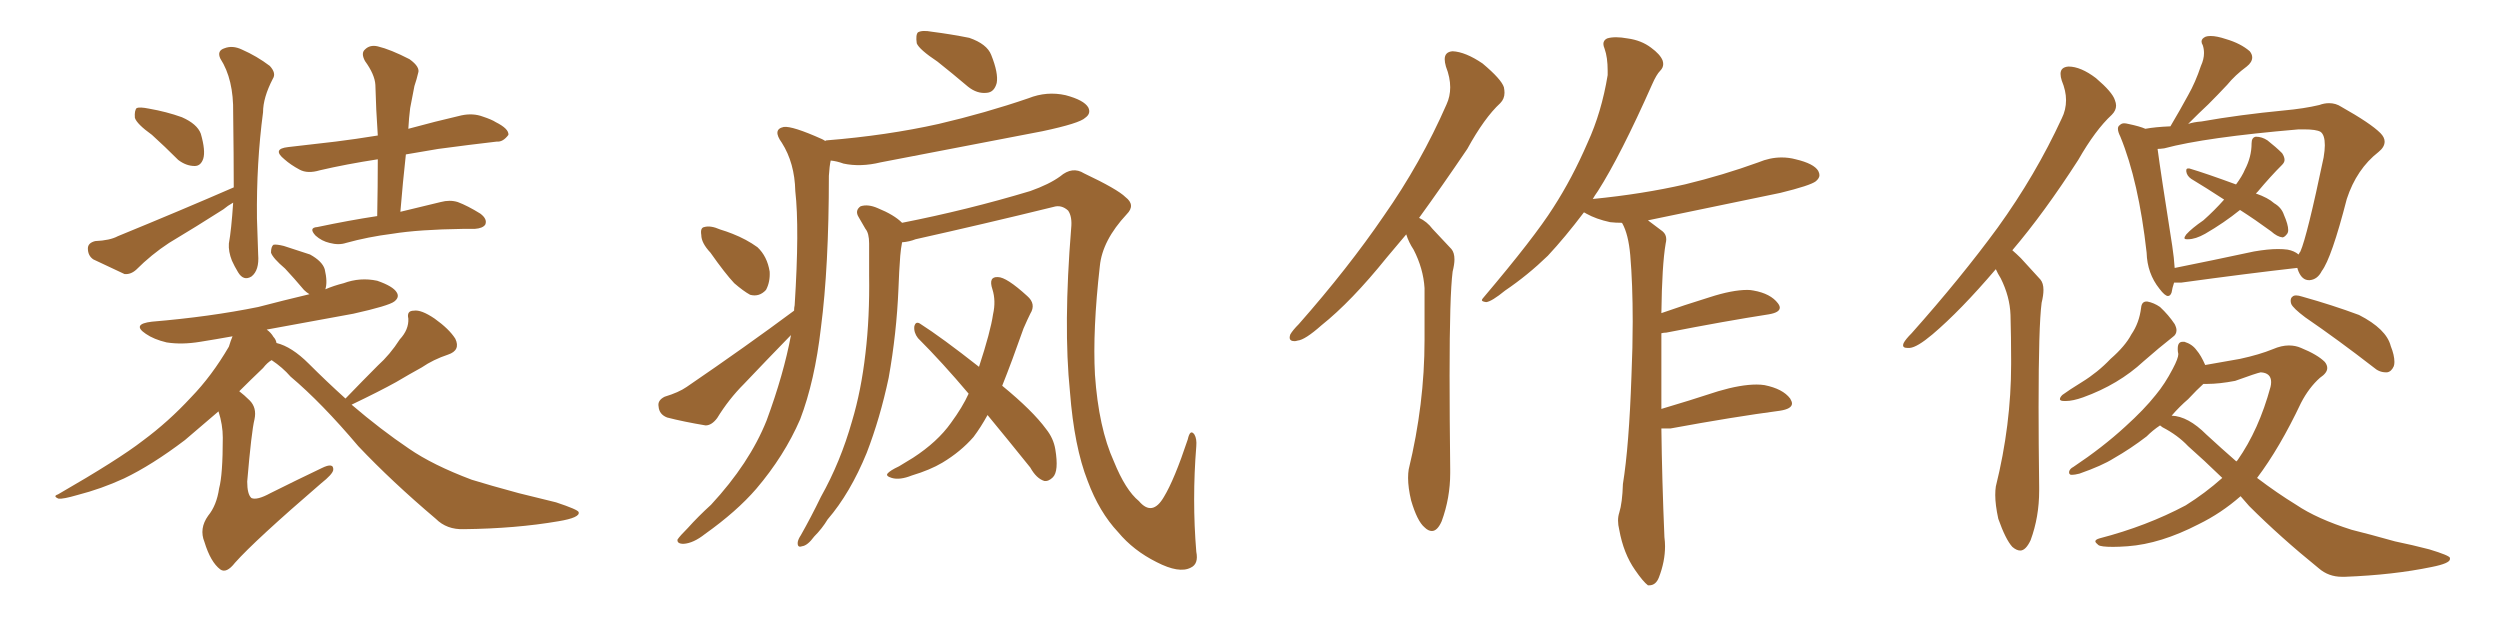 <svg xmlns="http://www.w3.org/2000/svg" xmlns:xlink="http://www.w3.org/1999/xlink" width="600" height="150"><path fill="#996633" padding="10" d="M36.47 32.37L36.47 32.37Q32.81 29.74 32.37 28.27L32.37 28.27Q32.23 26.51 32.81 25.93L32.81 25.93Q33.54 25.63 35.74 26.07L35.74 26.07Q39.99 26.81 43.65 28.13L43.65 28.13Q47.31 29.74 48.19 32.08L48.19 32.08Q49.37 36.18 48.78 38.09L48.78 38.09Q48.19 39.84 46.73 39.84L46.73 39.84Q44.68 39.84 42.77 38.38L42.77 38.38Q39.55 35.16 36.47 32.37ZM56.10 44.97L56.10 44.97Q56.10 37.65 55.96 27.10L55.96 27.10Q56.10 19.04 52.88 14.06L52.88 14.06Q52.00 12.16 53.91 11.57L53.91 11.57Q55.81 10.84 58.01 11.87L58.01 11.87Q61.67 13.48 64.75 15.82L64.75 15.82Q66.36 17.58 65.48 18.90L65.48 18.90Q63.13 23.44 63.13 26.95L63.13 26.95Q61.52 39.11 61.67 52.44L61.67 52.44Q61.82 56.54 61.96 61.08L61.96 61.08Q62.26 64.89 60.35 66.36L60.35 66.36Q58.45 67.53 57.13 65.33L57.13 65.33Q56.25 63.87 55.66 62.55L55.66 62.55Q54.79 60.35 54.93 58.45L54.93 58.45Q55.52 55.22 55.96 48.63L55.96 48.63Q54.64 49.37 53.61 50.24L53.61 50.24Q47.17 54.35 40.58 58.30L40.58 58.30Q36.33 61.08 32.67 64.75L32.67 64.75Q31.35 65.92 29.88 65.77L29.88 65.77Q25.49 63.72 22.41 62.26L22.41 62.26Q21.09 61.38 21.09 59.62L21.09 59.62Q21.09 58.30 22.85 57.86L22.85 57.86Q26.37 57.71 28.27 56.69L28.27 56.69Q43.65 50.39 56.10 44.97ZM90.53 51.86L90.53 51.86Q90.67 44.53 90.67 38.23L90.67 38.23Q83.06 39.40 76.76 40.87L76.76 40.87Q73.83 41.75 71.92 40.72L71.92 40.72Q69.73 39.55 68.26 38.23L68.26 38.23Q65.19 35.74 69.14 35.30L69.14 35.30Q75.15 34.57 80.57 33.98L80.57 33.98Q85.25 33.40 90.67 32.52L90.67 32.52Q90.23 26.22 90.09 20.36L90.09 20.36Q89.94 17.87 87.60 14.65L87.60 14.65Q86.57 12.74 87.60 11.87L87.60 11.87Q88.77 10.69 90.67 11.13L90.67 11.13Q93.75 11.87 98.29 14.21L98.29 14.21Q100.93 16.11 100.34 17.58L100.34 17.58Q100.05 18.90 99.46 20.65L99.46 20.65Q99.02 22.85 98.44 25.93L98.44 25.93Q98.14 28.27 98.00 30.91L98.00 30.91Q104.44 29.15 110.74 27.69L110.74 27.69Q113.53 27.10 115.87 27.98L115.87 27.98Q118.07 28.71 118.95 29.30L118.95 29.30Q122.17 30.91 122.02 32.37L122.02 32.37Q120.70 34.13 119.24 33.98L119.24 33.98Q112.79 34.72 105.18 35.74L105.18 35.74Q100.93 36.47 97.41 37.06L97.41 37.06Q96.68 43.65 96.09 50.83L96.09 50.83Q102.10 49.37 105.76 48.49L105.76 48.49Q107.96 47.90 109.86 48.49L109.86 48.49Q112.21 49.37 115.28 51.27L115.28 51.27Q117.04 52.59 116.46 53.91L116.46 53.91Q115.87 54.79 113.96 54.93L113.96 54.93Q112.65 54.93 111.18 54.93L111.18 54.93Q100.49 55.08 94.19 56.10L94.19 56.10Q88.33 56.84 83.06 58.30L83.06 58.30Q81.30 58.89 79.10 58.30L79.10 58.30Q77.20 57.86 75.73 56.54L75.73 56.54Q73.97 54.64 76.17 54.49L76.17 54.49Q83.79 52.88 90.53 51.86ZM82.91 95.65L82.91 95.65L82.91 95.65Q83.06 95.51 83.20 95.36L83.20 95.36Q87.01 91.41 90.67 87.74L90.67 87.74Q93.60 85.11 95.95 81.45L95.95 81.45Q98.14 79.10 98.00 76.46L98.00 76.46Q97.56 74.56 99.32 74.56L99.32 74.56Q101.07 74.27 104.30 76.46L104.30 76.46Q107.81 78.96 109.28 81.30L109.28 81.30Q110.60 84.08 107.52 85.11L107.52 85.11Q104.00 86.28 101.22 88.18L101.22 88.18Q98.29 89.79 95.07 91.70L95.07 91.70Q91.11 93.90 84.38 97.12L84.38 97.12Q91.41 103.13 98.14 107.67L98.14 107.67Q103.86 111.62 113.23 115.14L113.23 115.14Q117.48 116.46 124.51 118.36L124.51 118.36Q129.35 119.53 133.45 120.56L133.45 120.56Q138.72 122.31 138.87 122.90L138.87 122.90Q139.31 124.22 134.03 125.10L134.03 125.10Q123.78 126.86 111.33 127.00L111.33 127.00Q107.23 127.15 104.59 124.51L104.59 124.51Q94.04 115.58 85.99 107.08L85.99 107.08Q77.20 96.68 69.73 90.38L69.73 90.38Q67.82 88.18 65.19 86.43L65.19 86.43Q64.16 87.01 63.13 88.33L63.13 88.33Q60.06 91.26 57.42 93.90L57.42 93.90Q58.59 94.78 59.91 96.09L59.91 96.09Q61.67 97.85 61.08 100.63L61.08 100.63Q60.35 103.56 59.33 115.58L59.33 115.58Q59.33 118.65 60.35 119.53L60.35 119.53Q61.67 120.12 64.89 118.36L64.89 118.36Q71.34 115.14 77.20 112.35L77.20 112.35Q80.13 110.89 79.98 112.79L79.98 112.79Q79.83 113.82 77.05 116.02L77.05 116.02Q61.23 129.64 56.40 135.06L56.40 135.06Q54.35 137.70 52.88 136.67L52.88 136.67Q50.54 134.91 49.07 130.08L49.07 130.08Q47.75 126.86 49.95 123.78L49.95 123.78Q52.00 121.29 52.59 117.19L52.59 117.19Q53.47 113.96 53.47 105.03L53.47 105.03Q53.47 101.95 52.44 98.73L52.44 98.73Q47.61 102.83 44.38 105.62L44.38 105.62Q36.47 111.62 29.74 114.84L29.74 114.84Q24.32 117.33 18.60 118.80L18.60 118.80Q15.09 119.82 14.06 119.68L14.06 119.68Q12.60 119.09 13.92 118.65L13.92 118.65Q28.42 110.30 34.28 105.76L34.28 105.76Q40.43 101.22 45.85 95.36L45.85 95.36Q50.83 90.23 54.93 83.20L54.93 83.20Q55.37 81.74 55.81 80.71L55.81 80.71Q51.71 81.45 48.05 82.03L48.05 82.03Q43.65 82.76 39.99 82.18L39.99 82.18Q36.91 81.45 35.01 80.13L35.01 80.13Q31.49 77.78 36.47 77.20L36.47 77.20Q50.39 76.03 61.96 73.68L61.96 73.68Q68.12 72.07 74.27 70.61L74.27 70.61Q73.54 70.17 72.95 69.58L72.95 69.58Q70.61 66.80 68.41 64.45L68.41 64.45Q65.48 61.96 65.04 60.64L65.04 60.64Q65.04 59.18 65.63 58.74L65.63 58.74Q66.36 58.59 68.12 59.03L68.12 59.03Q71.34 60.06 74.41 61.08L74.41 61.08Q77.34 62.70 77.93 64.60L77.93 64.60Q78.66 67.68 78.08 69.43L78.08 69.43Q80.13 68.55 82.47 67.97L82.47 67.97Q86.43 66.50 90.53 67.38L90.53 67.38Q94.34 68.70 95.21 70.17L95.21 70.17Q95.95 71.34 94.63 72.36L94.63 72.36Q93.31 73.39 84.81 75.29L84.81 75.29Q74.27 77.20 64.01 79.10L64.01 79.10Q65.04 79.83 65.63 80.86L65.63 80.86Q66.21 81.45 66.36 82.32L66.36 82.32Q70.02 83.20 74.12 87.30L74.12 87.30Q78.37 91.55 82.91 95.65ZM225 14.79L225 14.79Q220.61 11.87 220.02 10.40L220.02 10.40Q219.73 8.35 220.31 7.76L220.31 7.76Q221.34 7.18 223.68 7.62L223.68 7.62Q228.22 8.20 232.62 9.08L232.62 9.08Q236.87 10.55 237.89 13.18L237.89 13.18Q239.65 17.58 239.21 19.92L239.21 19.92Q238.62 22.12 236.87 22.27L236.87 22.27Q234.52 22.56 232.32 20.80L232.32 20.80Q228.52 17.58 225 14.79ZM170.51 60.64L170.51 60.64Q168.31 58.30 168.31 56.40L168.31 56.40Q168.02 54.64 169.04 54.49L169.04 54.49Q170.51 54.05 172.85 55.08L172.85 55.08Q174.32 55.52 175.78 56.10L175.78 56.10Q179.15 57.42 181.79 59.33L181.79 59.33Q184.13 61.52 184.72 65.19L184.72 65.19Q184.86 67.68 183.84 69.58L183.84 69.58Q182.23 71.34 180.03 70.75L180.03 70.75Q178.42 69.87 176.22 67.97L176.22 67.97Q174.02 65.63 170.51 60.64ZM190.58 74.56L190.58 74.56Q190.58 73.83 190.72 73.24L190.72 73.24Q191.89 54.79 190.87 45.85L190.87 45.85Q190.72 39.11 187.65 34.28L187.65 34.28Q185.30 31.05 188.09 30.47L188.09 30.47Q190.14 30.18 197.31 33.40L197.31 33.40Q197.90 33.69 198.05 33.84L198.05 33.84Q198.19 33.69 198.34 33.69L198.34 33.69Q212.84 32.52 225.29 29.74L225.29 29.74Q236.57 27.10 246.83 23.58L246.83 23.58Q251.22 21.83 255.76 22.85L255.76 22.85Q260.16 24.02 261.18 25.78L261.18 25.78Q261.91 27.25 260.45 28.27L260.45 28.27Q259.13 29.59 250.20 31.49L250.20 31.49Q230.42 35.30 211.38 38.96L211.38 38.96Q206.54 40.14 202.44 39.26L202.44 39.26Q200.83 38.67 199.37 38.53L199.37 38.53Q199.07 39.84 198.93 42.19L198.93 42.19Q198.93 64.01 197.02 78.66L197.02 78.66Q195.56 91.41 192.04 100.63L192.04 100.63Q188.23 109.42 181.49 117.33L181.49 117.33Q176.81 122.75 169.19 128.17L169.19 128.17Q166.41 130.37 164.06 130.52L164.06 130.52Q162.45 130.52 162.60 129.49L162.60 129.49Q163.18 128.61 165.09 126.71L165.09 126.71Q167.58 123.93 170.65 121.14L170.65 121.14Q179.88 111.18 183.98 100.93L183.98 100.93Q188.09 89.79 189.84 80.42L189.84 80.42Q189.55 80.71 189.40 80.86L189.40 80.86Q183.98 86.43 178.56 92.14L178.56 92.14Q174.90 95.80 172.12 100.34L172.12 100.34Q170.80 102.10 169.34 102.10L169.34 102.10Q164.06 101.22 160.11 100.20L160.11 100.20Q158.20 99.46 158.06 97.56L158.06 97.56Q157.76 96.09 159.52 95.21L159.52 95.21Q162.89 94.19 164.79 92.87L164.79 92.87Q179.15 83.06 190.58 74.56ZM216.50 58.15L216.50 58.15Q216.21 59.62 216.06 61.38L216.06 61.38Q215.77 65.19 215.63 69.29L215.63 69.29Q215.19 79.98 213.28 90.67L213.28 90.67Q211.23 100.34 208.01 108.69L208.01 108.69Q204.05 118.36 198.63 124.66L198.63 124.66Q197.31 126.86 195.41 128.76L195.41 128.76Q193.80 130.96 192.48 131.10L192.48 131.10Q191.31 131.54 191.46 130.08L191.46 130.08Q191.60 129.35 192.19 128.47L192.19 128.47Q194.68 124.07 197.02 119.24L197.02 119.24Q201.71 110.89 204.49 101.07L204.49 101.07Q206.69 93.75 207.71 84.81L207.71 84.81Q208.74 76.17 208.59 66.06L208.59 66.06Q208.59 61.96 208.59 58.45L208.59 58.45Q208.59 55.96 207.71 54.93L207.71 54.93Q206.69 53.17 206.10 52.15L206.10 52.15Q205.08 50.54 206.54 49.51L206.54 49.51Q208.30 48.93 210.64 49.95L210.64 49.95Q214.60 51.56 216.50 53.47L216.50 53.47Q232.18 50.39 247.27 45.85L247.27 45.85Q251.81 44.24 254.44 42.33L254.44 42.33Q257.37 39.84 260.16 41.60L260.16 41.60Q268.21 45.41 270.12 47.31L270.12 47.31Q272.61 49.22 270.41 51.42L270.41 51.42Q264.55 57.71 263.96 63.87L263.96 63.87Q262.21 79.25 262.79 89.94L262.79 89.94Q263.67 102.69 267.33 110.74L267.33 110.74Q270.12 117.63 273.34 120.26L273.34 120.26Q276.56 124.07 279.35 119.24L279.35 119.24Q281.84 115.14 285.06 105.47L285.06 105.47Q285.64 102.83 286.67 104.30L286.67 104.30Q287.26 105.32 287.11 107.08L287.11 107.08Q286.08 119.97 287.11 132.42L287.11 132.42Q287.70 135.35 285.79 136.23L285.79 136.23Q283.01 137.70 277.59 134.91L277.59 134.91Q272.02 132.13 268.36 127.73L268.36 127.73Q263.82 122.90 261.04 115.43L261.04 115.43Q257.81 107.23 256.79 94.04L256.79 94.04Q255.18 78.22 257.08 54.79L257.08 54.79Q257.37 52.00 256.35 50.54L256.35 50.54Q254.74 49.07 252.83 49.66L252.83 49.66Q236.13 53.76 219.73 57.42L219.73 57.42Q218.26 58.01 216.50 58.15ZM237.01 99.61L237.01 99.61L237.01 99.61Q235.40 102.54 233.64 104.88L233.64 104.88Q230.57 108.40 226.17 111.04L226.17 111.04Q223.24 112.79 218.85 114.11L218.85 114.11Q215.92 115.28 214.01 114.70L214.01 114.70Q212.55 114.26 212.99 113.67L212.99 113.67Q213.57 112.94 215.77 111.91L215.77 111.91Q217.38 110.89 219.14 109.86L219.14 109.86Q225 106.05 228.22 101.51L228.22 101.51Q231.01 97.71 232.47 94.48L232.47 94.48Q226.17 87.01 220.31 81.15L220.31 81.15Q219.29 79.83 219.43 78.37L219.43 78.37Q219.73 77.05 220.75 77.64L220.75 77.64Q226.03 81.01 234.96 88.04L234.96 88.04Q237.74 79.54 238.33 75.44L238.33 75.44Q239.06 72.22 238.18 69.43L238.18 69.43Q237.16 66.36 239.50 66.50L239.50 66.50Q241.55 66.50 246.53 71.04L246.53 71.04Q248.73 72.95 247.27 75.29L247.27 75.29Q246.68 76.46 245.65 78.81L245.65 78.81Q242.87 86.72 240.53 92.58L240.53 92.58Q247.85 98.58 251.07 102.98L251.07 102.98Q252.83 105.18 253.27 107.81L253.27 107.81Q254.15 113.09 252.69 114.55L252.69 114.55Q251.66 115.58 250.63 115.43L250.63 115.43Q248.73 114.84 247.27 112.21L247.27 112.21Q241.85 105.47 237.01 99.61ZM337.50 56.25L337.50 56.25Q335.01 59.18 332.81 61.82L332.81 61.82Q324.32 72.36 317.14 78.08L317.14 78.08Q313.18 81.59 311.43 81.74L311.43 81.74Q310.99 81.88 310.69 81.88L310.69 81.88Q309.52 81.88 309.52 81.01L309.52 81.01Q309.52 80.71 309.67 80.27L309.67 80.27Q310.25 79.25 311.72 77.78L311.72 77.78Q323.58 64.31 332.08 51.86L332.08 51.86Q341.02 39.11 347.17 25.05L347.17 25.05Q348.05 23.14 348.05 20.95L348.05 20.95Q348.05 18.60 347.02 15.97L347.02 15.97Q346.73 14.94 346.73 14.21L346.73 14.21Q346.73 12.45 348.63 12.30L348.63 12.30Q351.71 12.45 355.81 15.23L355.81 15.23Q360.35 19.04 360.94 20.95L360.94 20.95Q361.08 21.68 361.08 22.27L361.08 22.27Q361.08 23.73 360.06 24.76L360.06 24.76Q356.25 28.27 352.15 35.74L352.15 35.74Q346.00 44.82 340.58 52.29L340.58 52.29Q342.48 53.17 343.80 54.93L343.80 54.93Q345.70 56.98 348.34 59.77L348.34 59.77Q349.07 60.64 349.07 62.26L349.07 62.26Q349.07 63.43 348.63 65.19L348.63 65.19Q347.90 70.90 347.90 90.09L347.90 90.09Q347.90 99.76 348.05 112.65L348.05 112.65L348.05 113.53Q348.05 119.53 346.00 125.10L346.00 125.10Q344.97 127.44 343.65 127.44L343.65 127.44Q342.77 127.44 341.89 126.56L341.89 126.56Q340.14 125.10 338.67 120.12L338.67 120.12Q337.94 117.04 337.94 114.70L337.94 114.70Q337.94 113.53 338.09 112.65L338.09 112.65Q341.89 96.97 341.89 81.59L341.89 81.59L341.89 69.14Q341.60 64.45 339.26 59.91L339.26 59.91Q338.09 58.15 337.50 56.25ZM400.93 102.83L400.93 102.83L398.73 102.83Q398.88 115.14 399.46 128.91L399.46 128.91Q399.61 130.08 399.61 131.10L399.61 131.10Q399.61 134.77 398.14 138.57L398.14 138.57Q397.41 140.48 395.80 140.48L395.80 140.48L395.51 140.48Q394.34 139.60 392.43 136.82L392.43 136.82Q389.65 132.86 388.62 127.15L388.62 127.15Q388.33 125.98 388.33 124.95L388.33 124.95Q388.33 123.93 388.62 123.05L388.62 123.05Q389.36 120.70 389.50 116.16L389.50 116.16Q390.97 107.08 391.55 90.23L391.55 90.23Q391.85 83.20 391.85 77.20L391.85 77.20Q391.85 68.12 391.26 61.23L391.26 61.23Q390.82 56.25 389.36 53.61L389.36 53.61L389.21 53.47Q387.74 53.47 386.43 53.32L386.43 53.32Q383.06 52.59 380.71 51.27L380.71 51.27Q380.27 50.98 380.13 50.98L380.13 50.98Q375.59 56.98 371.48 61.38L371.48 61.38Q366.65 66.06 361.23 69.73L361.23 69.73Q358.01 72.36 356.69 72.51L356.69 72.51Q355.66 72.36 355.66 72.07L355.66 72.07Q355.66 71.78 356.10 71.34L356.10 71.34Q368.26 56.98 372.80 49.80L372.80 49.80Q377.34 42.77 381.01 34.28L381.01 34.28Q384.38 26.95 385.84 18.02L385.84 18.02L385.84 16.99Q385.84 13.77 385.11 11.72L385.11 11.72Q384.81 10.99 384.81 10.55L384.81 10.55Q384.81 9.67 385.69 9.23L385.69 9.23Q386.57 8.94 387.89 8.94L387.89 8.94Q389.06 8.94 390.67 9.23L390.67 9.23Q393.90 9.67 396.24 11.43L396.24 11.43Q398.44 13.04 399.02 14.50L399.02 14.50Q399.17 14.94 399.17 15.38L399.17 15.38Q399.17 16.26 398.44 16.99L398.44 16.99Q397.56 17.87 396.53 20.21L396.53 20.21Q388.92 37.35 383.50 45.85L383.50 45.85Q382.76 46.88 382.18 47.90L382.18 47.90Q382.18 47.75 382.32 47.75L382.32 47.75Q394.19 46.58 404.44 44.24L404.44 44.24Q413.53 42.04 422.02 38.96L422.02 38.96Q424.80 37.79 427.59 37.79L427.59 37.79Q429.35 37.79 430.96 38.23L430.96 38.23Q435.35 39.26 436.38 41.02L436.38 41.02Q436.67 41.60 436.67 42.04L436.67 42.04Q436.67 42.77 435.79 43.51L435.79 43.51Q434.47 44.53 427.29 46.29L427.29 46.29Q411.04 49.66 395.51 52.88L395.51 52.88Q397.12 54.05 399.02 55.52L399.02 55.52Q399.90 56.25 399.90 57.42L399.90 57.42Q399.90 57.86 399.76 58.45L399.76 58.45Q398.88 63.57 398.73 75.15L398.73 75.15Q404.15 73.24 410.30 71.34L410.30 71.34Q415.72 69.58 419.38 69.58L419.38 69.58Q420.12 69.58 420.85 69.73L420.85 69.73Q424.95 70.46 426.71 72.80L426.71 72.80Q427.15 73.39 427.15 73.83L427.15 73.83Q427.15 75 424.51 75.44L424.51 75.44Q414.11 77.05 399.90 79.83L399.90 79.83Q399.32 79.83 398.73 79.98L398.73 79.98L398.73 98.14Q405.18 96.24 412.35 93.90L412.35 93.90Q417.77 92.29 421.58 92.29L421.58 92.29Q422.61 92.29 423.49 92.43L423.49 92.43Q427.88 93.31 429.64 95.65L429.64 95.65Q430.08 96.39 430.08 96.83L430.08 96.83Q430.08 98.14 427.15 98.58L427.15 98.58Q416.02 100.05 400.93 102.83ZM482.96 60.06L482.96 60.06Q483.98 60.94 485.01 61.96L485.01 61.96Q486.91 64.01 489.70 67.09L489.70 67.09Q490.43 67.97 490.43 69.58L490.43 69.58Q490.43 70.90 489.99 72.66L489.99 72.66Q489.26 78.22 489.26 97.71L489.26 97.71Q489.26 106.05 489.40 116.89L489.40 116.89L489.40 117.77Q489.40 124.07 487.35 129.64L487.35 129.64Q486.18 132.13 484.86 132.13L484.86 132.13Q483.98 132.13 482.96 131.25L482.96 131.25Q481.35 129.49 479.59 124.51L479.59 124.51Q478.86 121.14 478.86 118.80L478.86 118.80Q478.86 117.63 479.00 116.75L479.00 116.75Q482.67 101.95 482.67 87.45L482.67 87.45L482.67 86.28Q482.67 81.01 482.52 75.59L482.52 75.59Q482.37 71.19 480.18 66.80L480.18 66.80Q479.44 65.63 479.00 64.60L479.00 64.60Q470.51 74.56 463.77 80.27L463.77 80.27Q460.11 83.35 458.35 83.50L458.35 83.50L457.76 83.50Q456.74 83.50 456.74 82.91L456.74 82.91Q456.74 82.62 456.88 82.32L456.88 82.32Q457.32 81.45 458.79 79.98L458.79 79.98Q470.65 66.65 479.44 54.64L479.44 54.64Q488.53 42.04 494.82 28.42L494.82 28.42Q495.85 26.37 495.85 24.02L495.85 24.02Q495.85 21.83 494.82 19.34L494.82 19.34Q494.53 18.46 494.53 17.72L494.53 17.72Q494.53 16.11 496.44 15.97L496.44 15.97Q499.37 15.97 503.03 18.75L503.03 18.75Q506.98 22.12 507.57 24.02L507.57 24.02Q507.86 24.76 507.86 25.34L507.86 25.34Q507.86 26.51 506.84 27.54L506.84 27.54Q502.88 31.20 498.78 38.38L498.78 38.38Q490.58 51.12 482.96 60.06ZM533.79 47.90L533.79 47.90Q529.54 45.12 525.88 42.92L525.88 42.92Q524.85 42.19 524.71 41.16L524.71 41.16L524.71 40.87Q524.71 40.43 525.15 40.43L525.15 40.43L525.44 40.43Q529.39 41.60 536.57 44.24L536.57 44.24L536.72 44.24L536.57 44.38Q538.18 42.19 538.77 40.72L538.77 40.72Q540.38 37.65 540.38 34.42L540.38 34.42Q540.38 32.96 541.41 32.81L541.41 32.81Q542.87 32.81 544.19 33.69L544.19 33.69Q546.24 35.30 547.71 36.77L547.71 36.77Q548.29 37.65 548.29 38.38L548.29 38.38Q548.29 38.96 547.71 39.55L547.71 39.55Q544.92 42.33 541.85 46.00L541.85 46.00L541.41 46.44Q544.34 47.46 545.80 48.78L545.80 48.78Q547.56 49.80 548.14 51.56L548.14 51.56Q549.17 53.91 549.17 55.22L549.17 55.22Q549.17 55.66 549.02 55.96L549.02 55.96Q548.44 56.84 547.85 56.98L547.85 56.98Q546.53 56.84 545.07 55.52L545.07 55.52Q541.26 52.73 537.60 50.39L537.60 50.39Q533.79 53.47 529.25 56.10L529.25 56.10Q526.90 57.42 525.15 57.42L525.15 57.42L524.85 57.42Q524.27 57.42 524.27 57.13L524.27 57.13Q524.27 56.84 524.71 56.25L524.71 56.25Q526.03 54.79 528.81 52.88L528.81 52.88Q531.45 50.54 533.79 47.90ZM551.37 64.31L551.37 64.31L551.22 64.31Q539.50 65.63 523.54 67.82L523.54 67.82L521.78 67.82Q521.34 69.14 521.19 70.17L521.19 70.17Q520.90 71.04 520.31 71.04L520.31 71.04Q519.58 71.04 518.26 69.29L518.26 69.29Q515.33 65.63 515.19 60.64L515.19 60.64Q513.28 43.51 508.89 32.81L508.89 32.81Q508.30 31.64 508.30 30.91L508.30 30.91Q508.30 30.32 508.74 30.03L508.74 30.03Q509.18 29.59 509.77 29.59L509.77 29.59Q510.21 29.59 510.79 29.74L510.79 29.74Q513.57 30.32 514.89 30.91L514.89 30.91Q517.24 30.47 520.90 30.32L520.90 30.32Q523.24 26.37 525.15 22.85L525.15 22.85Q526.90 19.78 528.22 15.82L528.22 15.82Q528.96 14.21 528.96 12.74L528.96 12.74Q528.96 11.72 528.66 10.84L528.66 10.84Q528.37 10.40 528.37 9.96L528.37 9.96Q528.37 9.23 529.39 8.79L529.39 8.79Q529.83 8.64 530.57 8.64L530.57 8.64Q532.03 8.64 534.23 9.38L534.23 9.38Q537.74 10.40 539.94 12.30L539.94 12.30Q540.53 13.04 540.53 13.77L540.53 13.77Q540.53 14.94 539.21 15.97L539.21 15.97Q536.43 18.02 534.52 20.36L534.52 20.36Q532.32 22.71 529.98 25.05L529.98 25.05Q527.93 26.95 525.15 29.74L525.15 29.74Q526.46 29.30 528.37 29.15L528.37 29.15Q537.45 27.54 548.14 26.51L548.14 26.51Q552.98 26.07 556.64 25.20L556.64 25.20Q557.81 24.76 558.98 24.76L558.98 24.76Q560.60 24.76 561.91 25.63L561.91 25.63Q568.95 29.59 571.29 31.93L571.29 31.93Q572.31 32.96 572.31 33.98L572.31 33.98Q572.31 35.30 570.85 36.47L570.85 36.47Q565.58 40.58 563.23 47.75L563.23 47.75Q559.57 61.96 557.23 65.04L557.23 65.04Q556.20 67.09 554.30 67.24L554.30 67.24L554.15 67.24Q552.54 67.24 551.66 65.19L551.66 65.19Q551.37 64.45 551.37 64.31ZM521.34 59.03L521.34 59.03Q521.78 61.96 521.92 64.31L521.92 64.31Q530.71 62.55 540.97 60.35L540.97 60.35Q544.34 59.77 546.68 59.77L546.68 59.77Q548.00 59.77 549.02 59.91L549.02 59.91Q550.63 60.21 551.66 61.08L551.66 61.08Q551.95 60.50 552.10 60.35L552.10 60.35Q553.71 56.69 557.67 37.79L557.67 37.79Q557.96 36.04 557.96 34.86L557.96 34.86Q557.96 32.37 556.93 31.64L556.93 31.64Q555.91 31.05 552.98 31.05L552.98 31.05L551.66 31.05Q529.25 32.96 519.43 35.60L519.43 35.60Q518.41 35.74 517.82 35.74L517.82 35.74Q518.55 41.31 521.34 59.03ZM521.48 80.86L521.48 80.86Q518.12 83.50 514.45 86.72L514.45 86.72Q508.45 92.29 499.95 95.36L499.95 95.36Q497.46 96.24 495.85 96.24L495.85 96.24L495.41 96.24Q494.38 96.24 494.38 95.80L494.38 95.80Q494.38 95.36 494.97 94.78L494.97 94.78Q496.58 93.60 499.66 91.70L499.66 91.70Q503.47 89.36 506.54 86.13L506.54 86.13Q510.06 83.06 511.52 80.27L511.52 80.27Q513.43 77.49 513.87 73.83L513.87 73.83Q514.01 72.36 515.19 72.36L515.19 72.36L515.33 72.36Q516.94 72.66 518.41 73.68L518.41 73.68Q520.46 75.59 521.92 77.78L521.92 77.78Q522.36 78.66 522.36 79.25L522.36 79.25Q522.36 80.27 521.48 80.86ZM553.27 76.17L553.27 76.17Q550.34 73.97 549.90 72.95L549.90 72.95Q549.76 72.51 549.76 72.22L549.76 72.22Q549.76 71.48 550.20 71.19L550.20 71.19Q550.49 70.90 551.07 70.90L551.07 70.90Q551.66 70.90 552.54 71.19L552.54 71.19Q559.86 73.24 566.16 75.59L566.16 75.59Q572.75 78.96 573.78 83.06L573.78 83.06Q574.66 85.25 574.66 86.87L574.66 86.87Q574.66 87.45 574.51 87.89L574.51 87.89Q573.93 89.21 572.90 89.36L572.90 89.36L572.61 89.36Q571.00 89.36 569.68 88.18L569.68 88.18Q561.18 81.59 553.27 76.17ZM533.35 114.70L533.35 114.70Q528.81 110.30 525.15 107.08L525.15 107.08Q522.66 104.44 518.99 102.54L518.99 102.54Q518.55 102.25 518.41 102.10L518.41 102.10Q516.65 103.27 515.19 104.74L515.19 104.74Q511.38 107.67 507.28 110.01L507.28 110.01Q504.49 111.77 499.07 113.67L499.07 113.67Q498.05 113.96 497.02 113.96L497.02 113.96Q496.58 113.82 496.58 113.38L496.58 113.38L496.58 113.23Q496.73 112.50 497.61 112.06L497.61 112.06Q504.64 107.37 510.06 102.39L510.06 102.39Q514.60 98.29 517.38 94.78L517.38 94.78Q519.58 92.14 521.48 88.48L521.48 88.48Q522.80 85.99 522.80 84.96L522.80 84.96Q522.66 84.38 522.66 83.94L522.66 83.94L522.66 83.64Q522.66 82.03 523.83 82.03L523.83 82.03L524.27 82.03Q526.17 82.62 527.20 84.08L527.20 84.08Q528.22 85.25 529.25 87.60L529.25 87.60Q534.38 86.72 537.60 86.13L537.60 86.13Q542.29 85.11 545.51 83.79L545.51 83.79Q547.56 82.91 549.32 82.91L549.32 82.91Q550.93 82.91 552.25 83.50L552.25 83.50Q556.20 85.11 557.96 86.87L557.96 86.87Q558.54 87.60 558.54 88.33L558.54 88.33Q558.54 89.50 556.79 90.67L556.79 90.67Q554.15 93.02 552.25 96.68L552.25 96.68Q547.12 107.52 541.70 114.70L541.70 114.70Q546.53 118.36 551.07 121.14L551.07 121.14Q556.05 124.51 564.40 127.15L564.40 127.15Q568.51 128.17 574.80 129.93L574.80 129.93Q579.05 130.81 583.01 131.84L583.01 131.84Q587.84 133.30 587.99 133.89L587.99 133.89L587.99 134.18Q587.99 135.21 583.59 136.08L583.59 136.08Q574.37 137.99 562.79 138.43L562.79 138.43L562.06 138.43Q558.84 138.43 556.49 136.38L556.49 136.38Q547.27 128.91 539.79 121.44L539.79 121.44Q538.62 120.12 537.74 119.09L537.74 119.09Q533.06 123.19 527.64 125.83L527.64 125.83Q518.55 130.52 510.64 131.10L510.64 131.10Q508.59 131.25 507.13 131.25L507.13 131.25Q504.20 131.25 503.61 130.81L503.61 130.81Q502.88 130.22 502.88 129.93L502.88 129.93Q502.88 129.49 503.91 129.20L503.91 129.20Q515.19 126.27 524.56 121.29L524.56 121.29Q529.25 118.36 533.35 114.70ZM525.15 95.80L525.15 95.80Q523.10 97.56 521.19 99.76L521.19 99.76Q525.15 99.90 529.54 104.30L529.54 104.30Q533.20 107.67 536.72 110.74L536.72 110.74L537.01 110.45Q542.14 103.13 544.92 92.87L544.92 92.87Q545.07 92.29 545.07 91.70L545.07 91.70Q545.07 89.50 542.58 89.36L542.58 89.36Q541.70 89.50 536.43 91.41L536.43 91.41Q532.62 92.14 529.69 92.14L529.69 92.14L528.81 92.14Q527.34 93.46 525.15 95.80Z"/></svg>